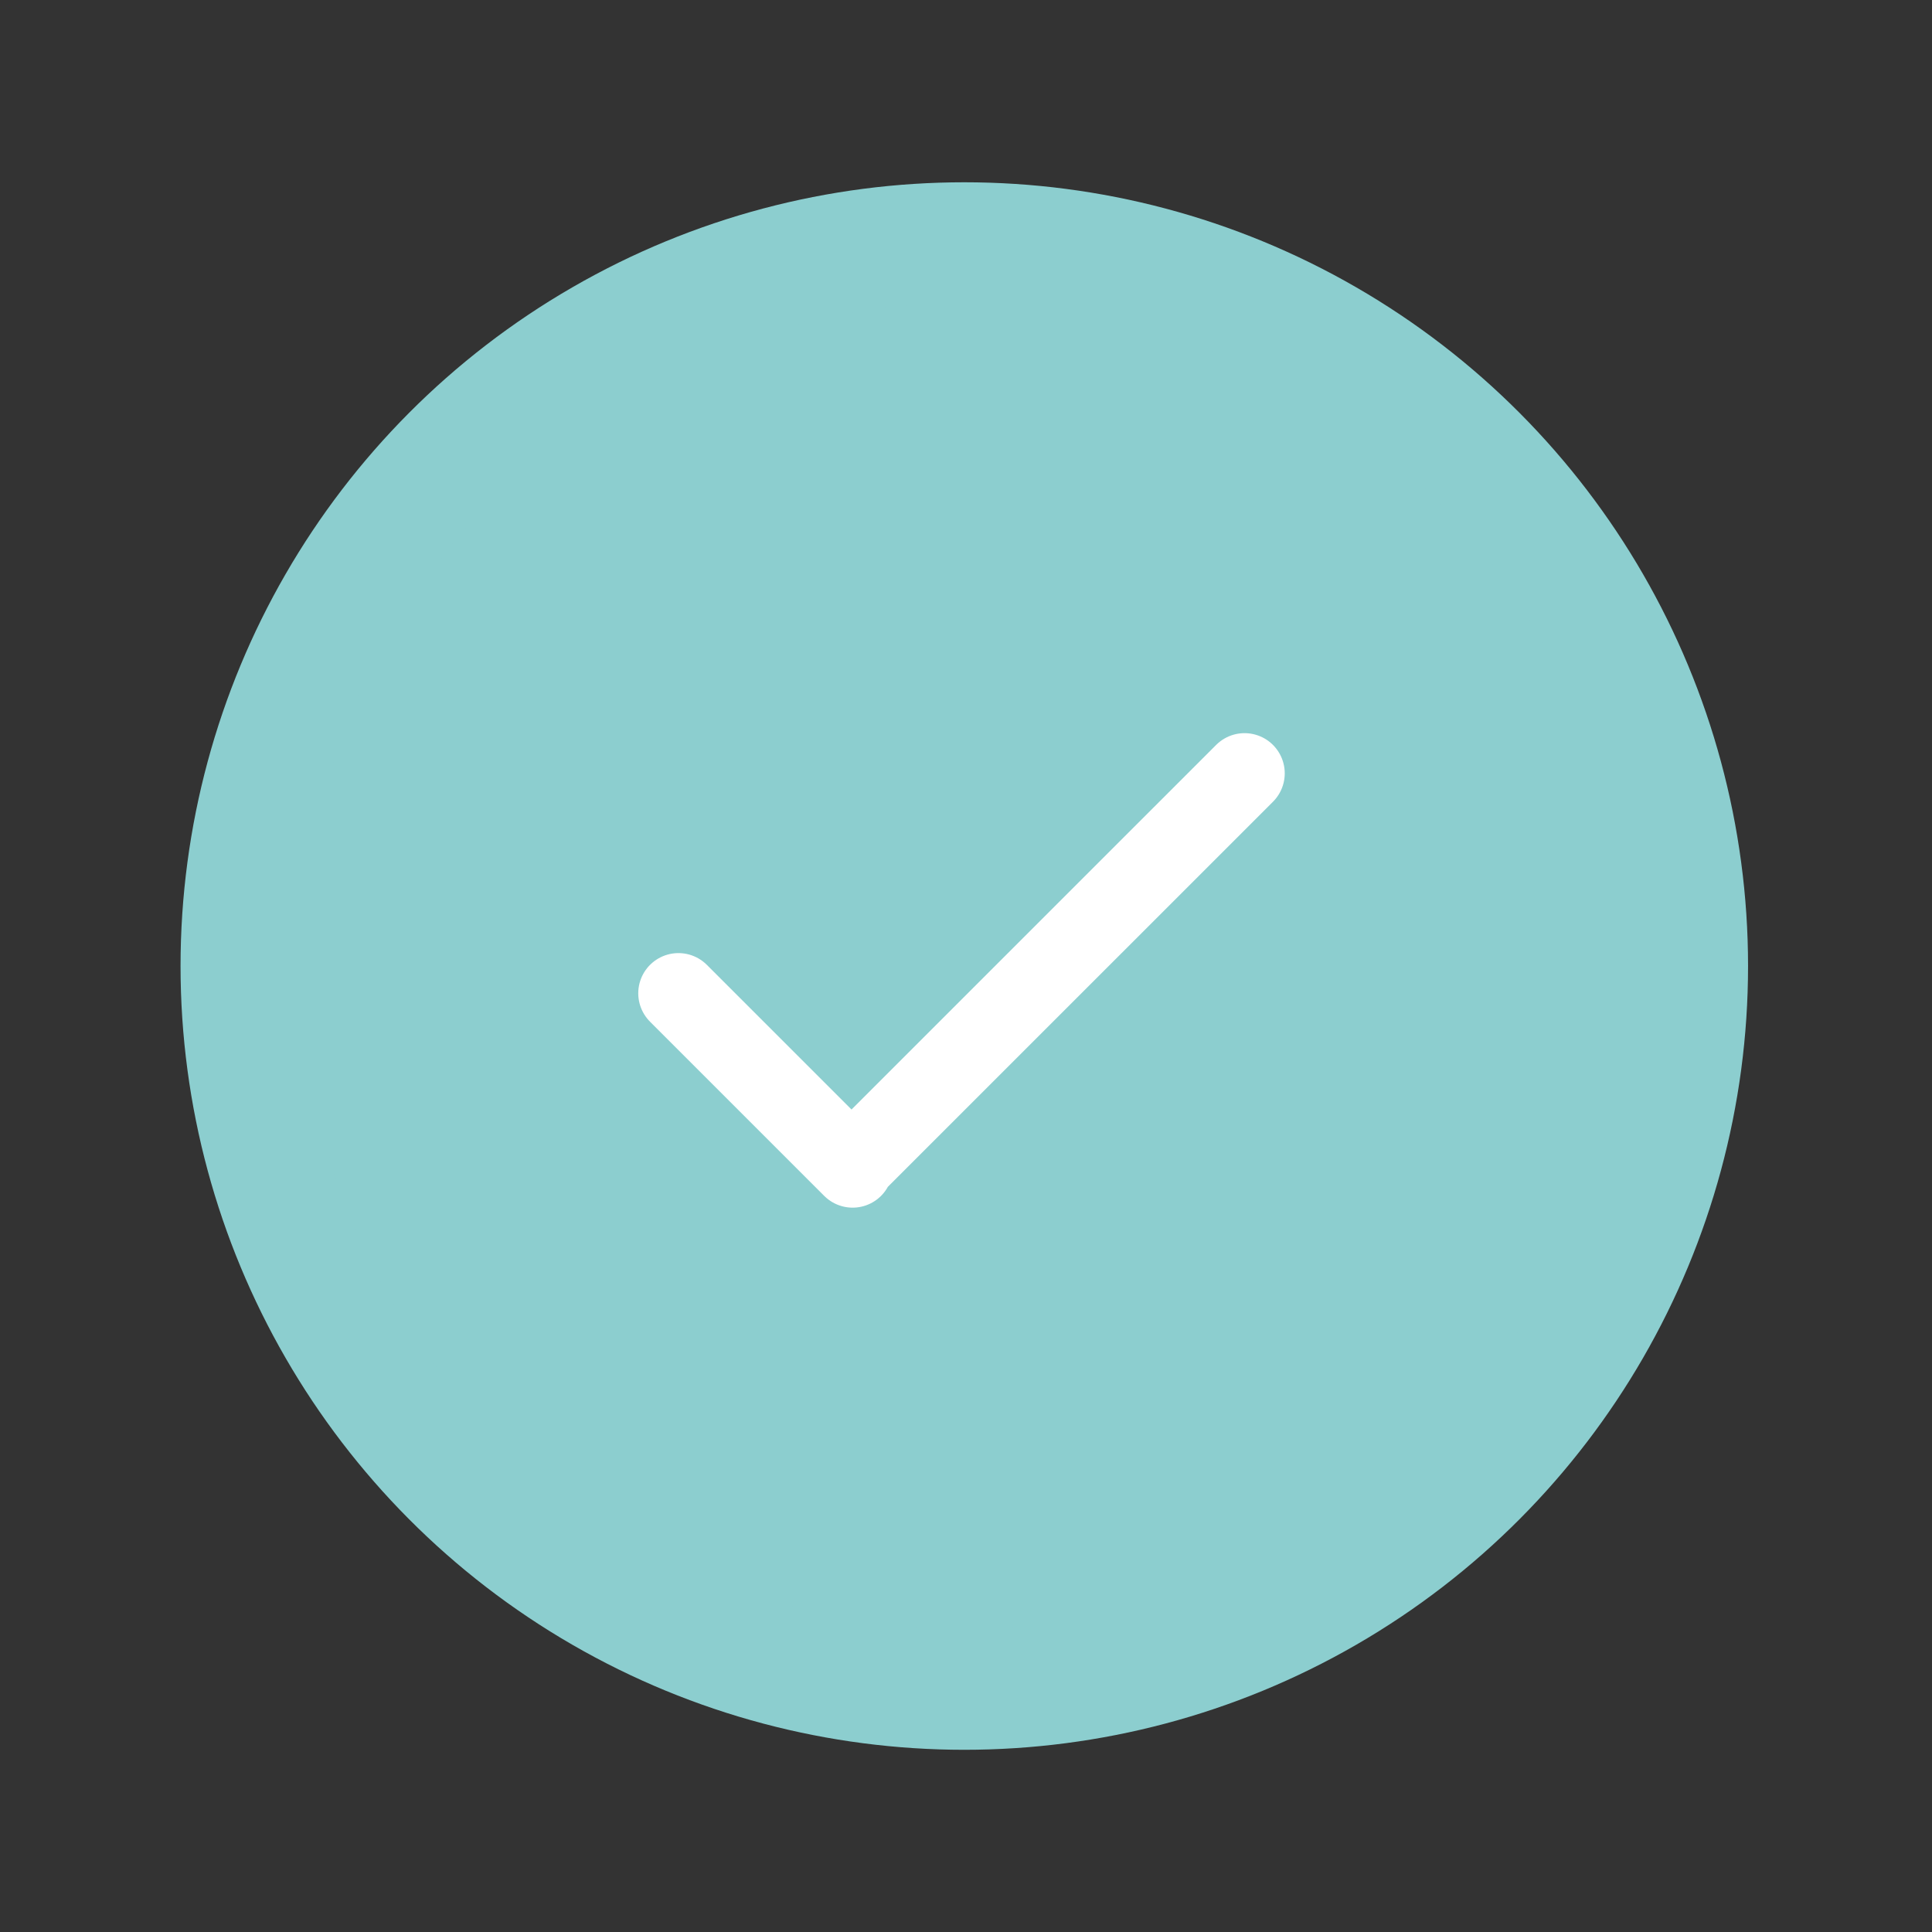 <?xml version="1.0" encoding="UTF-8"?> <svg xmlns="http://www.w3.org/2000/svg" width="50" height="50" viewBox="0 0 50 50" fill="none"><rect x="0" y="0" width="50" height="50" fill="#333333" stroke="none"/><circle cx="24.956" cy="25.001" r="18.724" fill="#8CCECF" stroke="#8CCECF" stroke-width="3.119" stroke-linecap="round" stroke-linejoin="round"></circle><path d="M17.558 25.706L22.066 30.214L22.037 30.185L32.209 20.014" stroke="white" stroke-width="2.08" stroke-linecap="round" stroke-linejoin="round"></path></svg> 